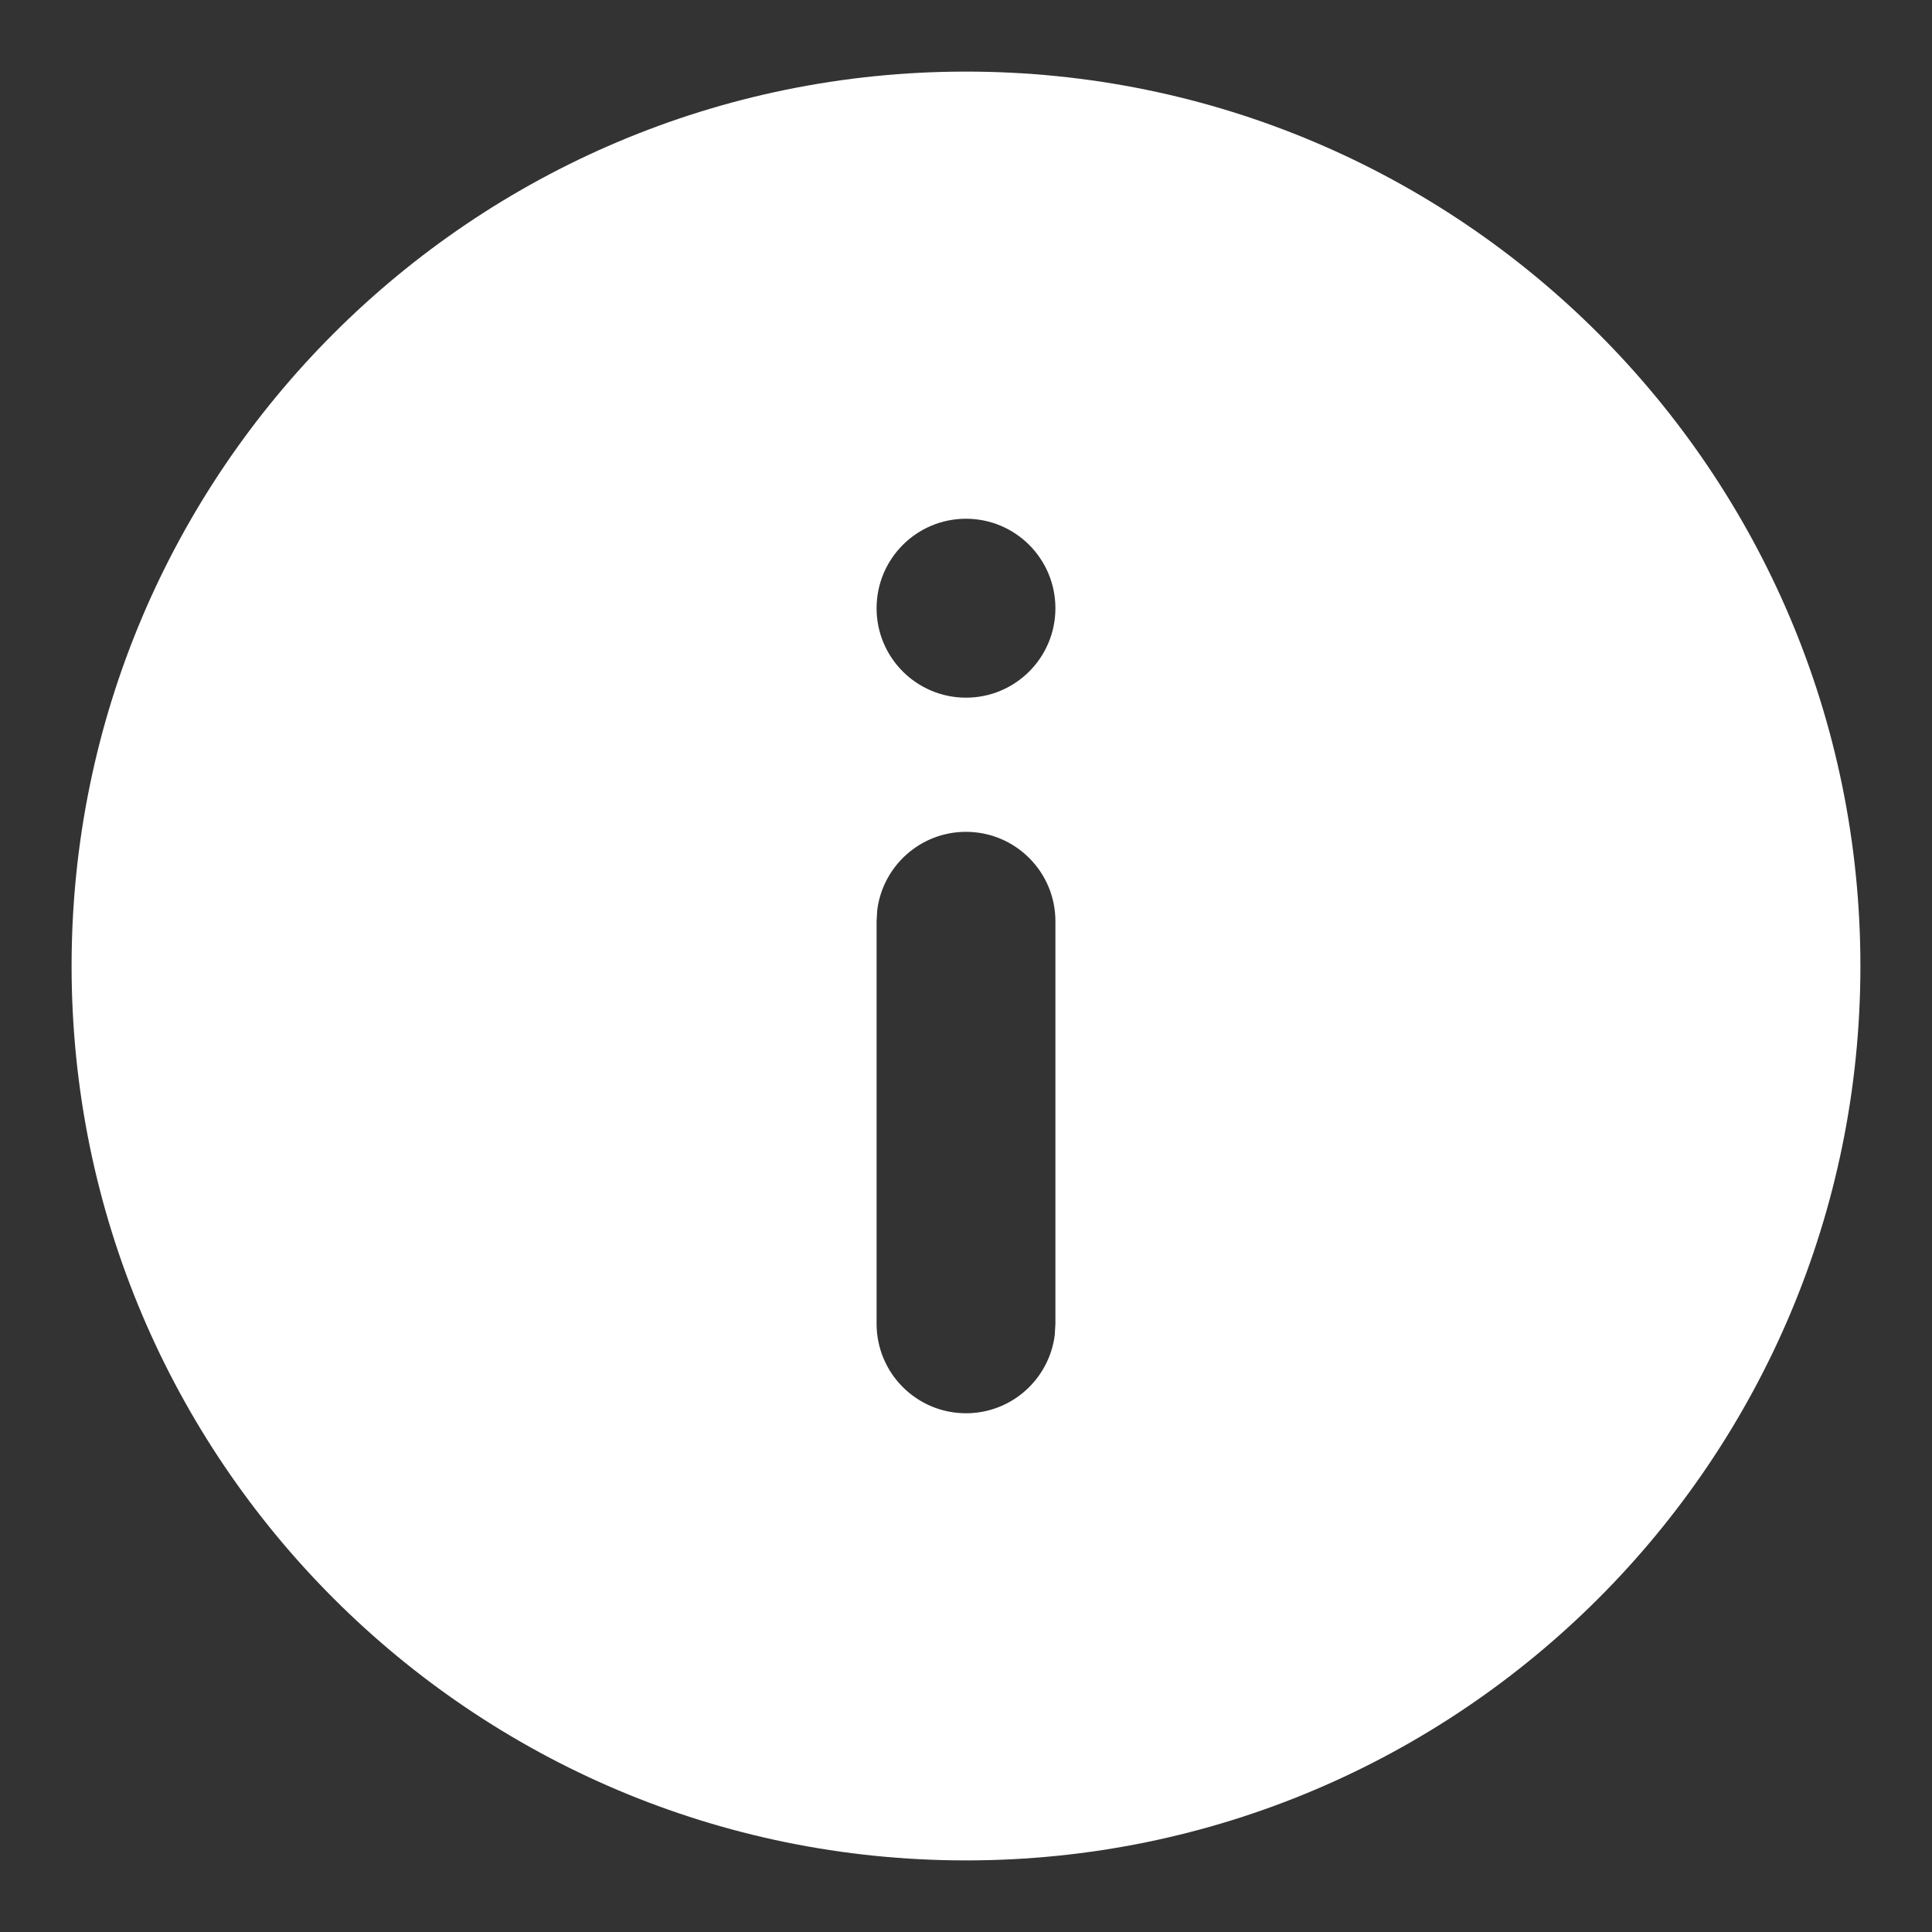 <svg xmlns="http://www.w3.org/2000/svg" width="18" height="18" viewBox="0 0 18 18">
  <rect x="0" y="0" width="18" height="18" fill="#333333" stroke="none"/>
  <path fill="#FFF" fill-rule="evenodd" d="M10,1.667 C14.602,1.667 18.333,5.398 18.333,10 C18.333,14.602 14.602,18.333 10,18.333 C5.398,18.333 1.667,14.602 1.667,10 C1.667,5.398 5.398,1.667 10,1.667 Z M10,8.75 C9.575,8.75 9.225,9.068 9.173,9.479 L9.167,9.583 L9.167,13.333 C9.167,13.794 9.54,14.167 10,14.167 C10.425,14.167 10.775,13.849 10.827,13.438 L10.833,13.333 L10.833,9.583 C10.833,9.123 10.46,8.75 10,8.75 Z M10,5.833 C9.54,5.833 9.167,6.206 9.167,6.667 C9.167,7.127 9.54,7.5 10,7.5 C10.46,7.5 10.833,7.127 10.833,6.667 C10.833,6.206 10.46,5.833 10,5.833 Z" transform="translate(-1 -1)"/>
</svg>
